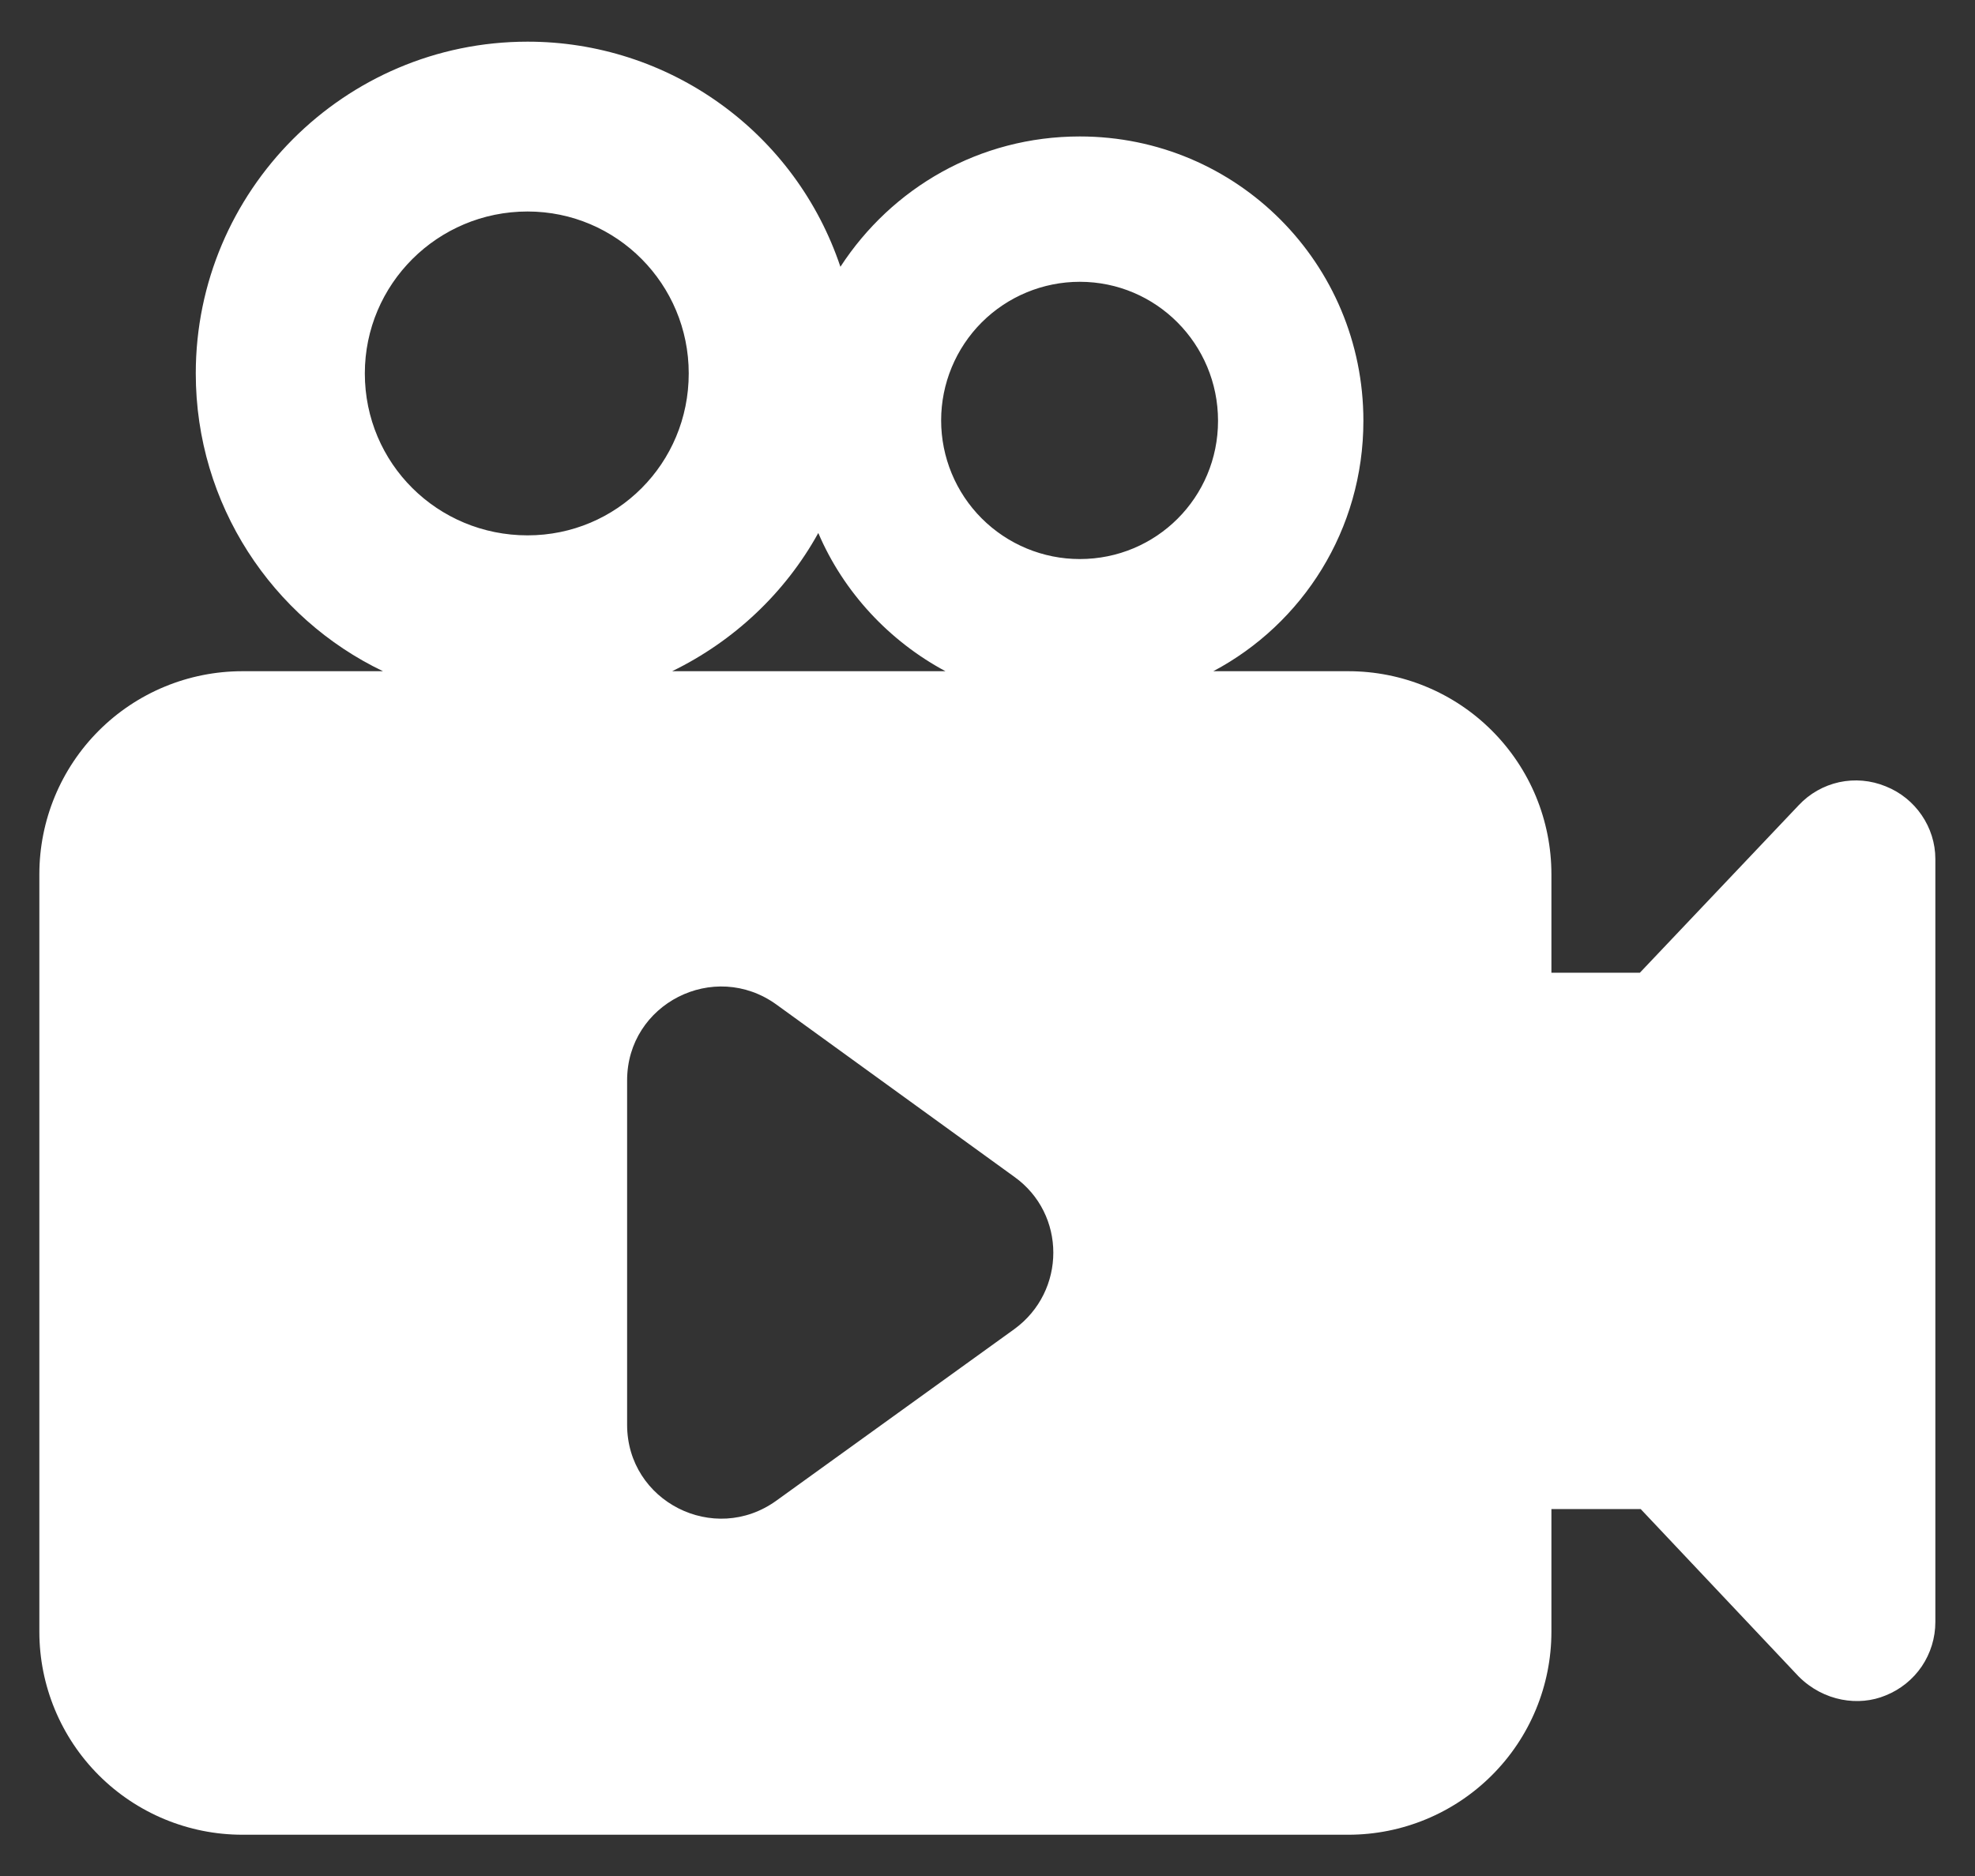 <svg width="40" height="38" viewBox="0 0 40 38" fill="none" xmlns="http://www.w3.org/2000/svg">
    <rect x="0" y="0" width="40" height="38" fill="#333333" stroke="none"/>
    <path d="M38.189 15.927C37.891 15.805 37.563 15.776 37.249 15.844C36.935 15.913 36.648 16.076 36.429 16.311L33.213 19.703H31.421V17.708C31.421 17.168 31.314 16.633 31.108 16.134C30.901 15.635 30.598 15.182 30.216 14.8C29.835 14.418 29.381 14.115 28.883 13.909C28.384 13.702 27.849 13.596 27.309 13.596H24.573C26.381 12.636 27.613 10.732 27.613 8.524C27.613 5.34 25.053 2.764 21.869 2.764C19.837 2.764 18.061 3.804 17.021 5.404C16.576 4.075 15.726 2.92 14.588 2.102C13.451 1.283 12.086 0.843 10.685 0.844C6.973 0.844 3.965 3.868 3.965 7.564C3.965 10.22 5.517 12.524 7.757 13.596H4.909C3.818 13.596 2.772 14.029 2.001 14.8C1.23 15.571 0.797 16.617 0.797 17.708V33.052C0.797 34.142 1.23 35.188 2.001 35.959C2.772 36.73 3.818 37.164 4.909 37.164H27.309C28.399 37.164 29.445 36.73 30.216 35.959C30.988 35.188 31.421 34.142 31.421 33.052V30.567H33.229L36.429 33.959C36.939 34.469 37.653 34.567 38.189 34.343C38.487 34.224 38.742 34.019 38.922 33.754C39.101 33.489 39.197 33.175 39.197 32.855V17.399C39.197 16.759 38.797 16.167 38.189 15.927ZM21.869 5.708C23.421 5.708 24.669 6.972 24.669 8.524C24.669 10.076 23.421 11.324 21.869 11.324C21.124 11.324 20.41 11.028 19.883 10.501C19.357 9.975 19.061 9.26 19.061 8.516C19.061 7.771 19.357 7.057 19.883 6.53C20.41 6.004 21.124 5.708 21.869 5.708ZM7.389 7.564C7.389 5.756 8.861 4.284 10.685 4.284C12.493 4.284 13.949 5.756 13.949 7.564C13.949 9.388 12.493 10.844 10.685 10.844C8.861 10.844 7.389 9.388 7.389 7.564ZM16.573 10.796C17.085 11.996 18.013 12.988 19.149 13.596H13.613C14.861 12.988 15.901 12.012 16.573 10.796ZM20.541 26.924L15.725 30.396C14.461 31.308 12.701 30.412 12.701 28.86V21.884C12.701 20.332 14.461 19.436 15.725 20.348L20.541 23.836C21.597 24.588 21.597 26.156 20.541 26.924Z" fill="white"/>
</svg>
